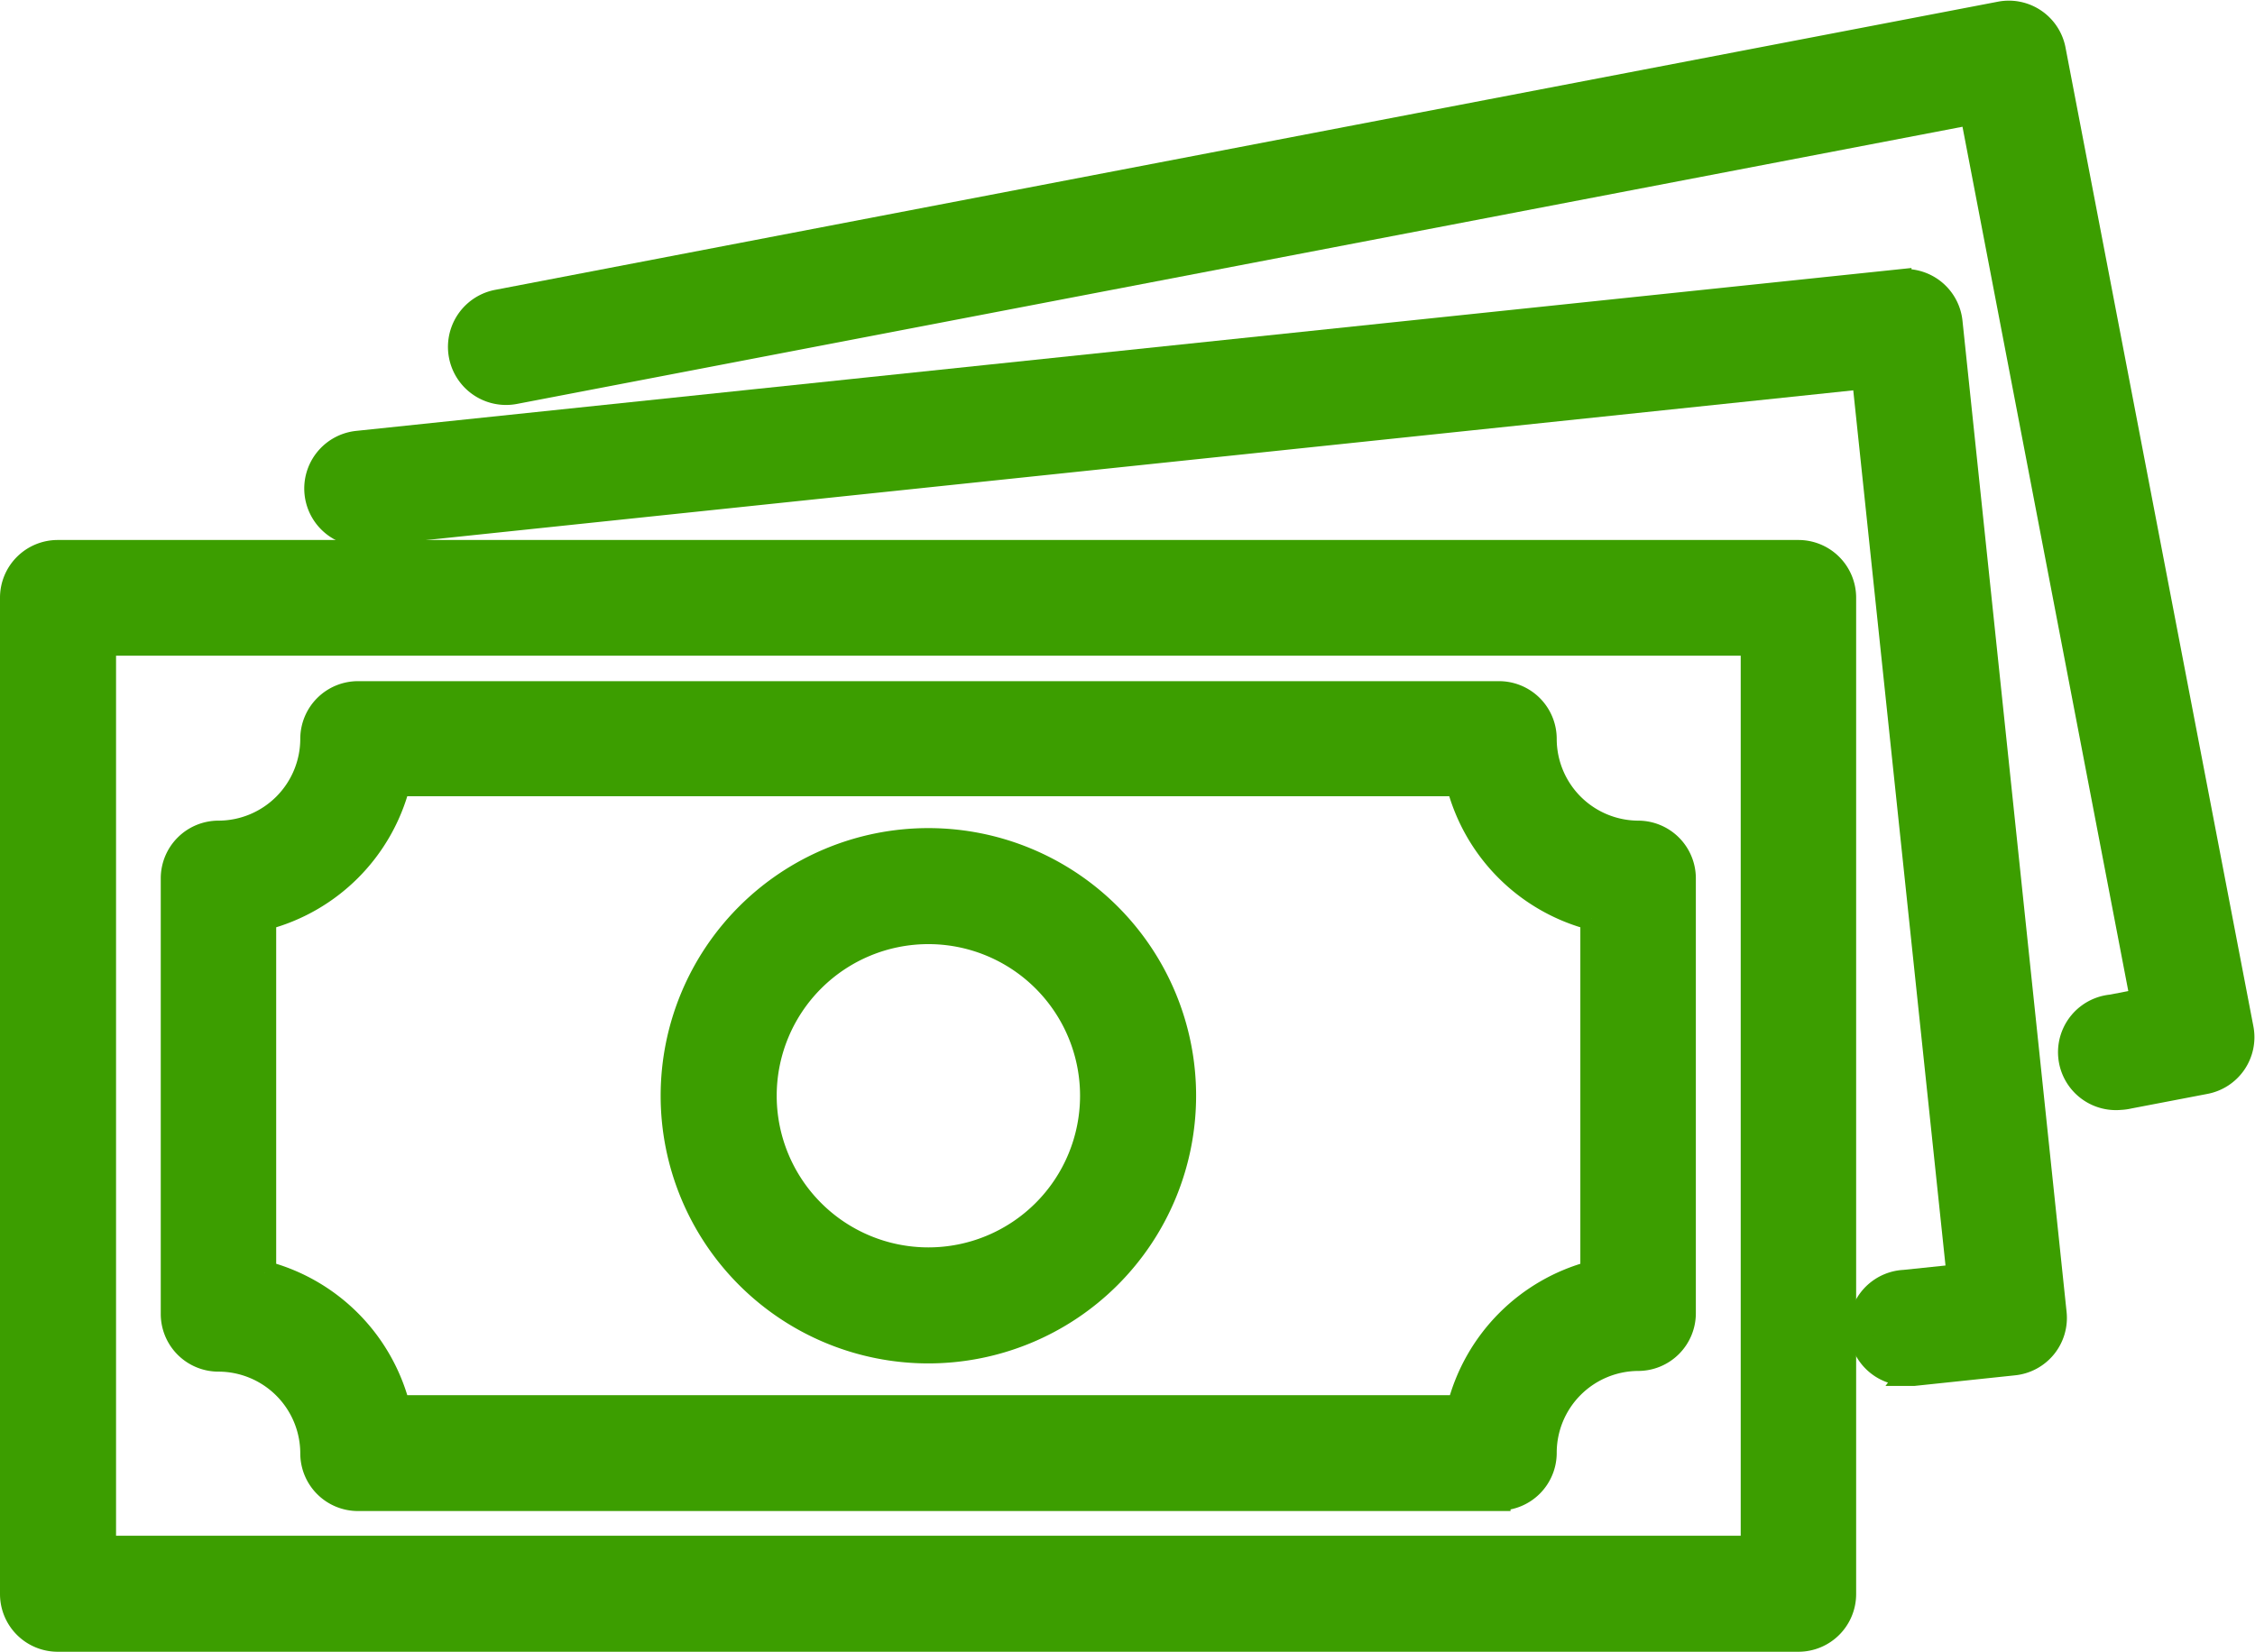<svg xmlns="http://www.w3.org/2000/svg" width="29.303" height="21.471" viewBox="0 0 29.303 21.471">
  <defs>
    <style>
      .cls-1 {
        fill: #3c9e00;
        stroke: #3c9e00;
        stroke-width: 0.3px;
      }
    </style>
  </defs>
  <g id="価格が安い順" transform="translate(0.15 -6.323)">
    <path id="パス_25911" data-name="パス 25911" class="cls-1" d="M23.224,32.236H.6a.6.6,0,0,1-.6-.6V18.685a.6.6,0,0,1,.6-.6h22.62a.6.6,0,0,1,.6.6V31.632A.6.6,0,0,1,23.224,32.236ZM1.208,31.028H22.62V19.289H1.208Z" transform="translate(0 -4.593)"/>
    <path id="パス_25912" data-name="パス 25912" class="cls-1" d="M20.693,31.606H5.866a.6.6,0,0,1-.6-.6,1.214,1.214,0,0,0-1.213-1.212.6.6,0,0,1-.6-.6V23.532a.6.6,0,0,1,.6-.6,1.215,1.215,0,0,0,1.213-1.213.6.6,0,0,1,.6-.6H20.693a.6.6,0,0,1,.6.6,1.214,1.214,0,0,0,1.208,1.213.6.6,0,0,1,.6.6v5.653a.6.6,0,0,1-.6.6A1.214,1.214,0,0,0,21.293,31a.6.6,0,0,1-.6.6ZM6.4,30.4H20.169A2.431,2.431,0,0,1,21.9,28.655v-4.6a2.43,2.43,0,0,1-1.74-1.74H6.393a2.429,2.429,0,0,1-1.74,1.74v4.6A2.43,2.43,0,0,1,6.393,30.4Z" transform="translate(-1.364 -5.792)"/>
    <path id="パス_25913" data-name="パス 25913" class="cls-1" d="M17.541,30.945a3.329,3.329,0,1,1,3.329-3.329A3.33,3.33,0,0,1,17.541,30.945Zm0-5.45a2.121,2.121,0,1,0,2.121,2.122A2.121,2.121,0,0,0,17.541,25.495Z" transform="translate(-5.627 -7.05)"/>
    <path id="パス_25914" data-name="パス 25914" class="cls-1" d="M27.248,26.466a.6.6,0,0,1-.06-1.205l.7-.073L26.658,13.514,7.212,15.555a.6.6,0,1,1-.126-1.2l20.045-2.1a.6.6,0,0,1,.664.538l1.352,12.876a.6.6,0,0,1-.538.664l-1.3.137-.064,0Z" transform="translate(-2.592 -2.282)"/>
    <path id="パス_25915" data-name="パス 25915" class="cls-1" d="M31.219,20.6a.6.6,0,0,1-.114-1.2l.393-.076L29.287,7.795,10.356,11.426a.6.6,0,0,1-.228-1.188L29.653,6.493a.6.6,0,0,1,.707.479L32.8,19.688a.6.6,0,0,1-.48.707l-.986.189A.619.619,0,0,1,31.219,20.6Z" transform="translate(-3.816 0)"/>
  </g>
</svg>
